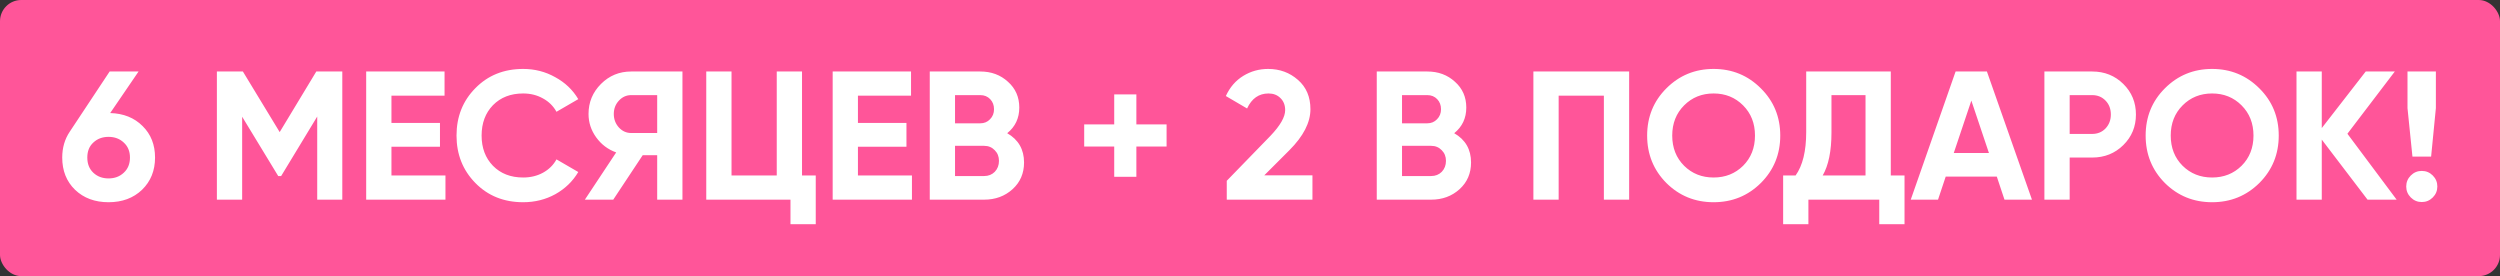 <?xml version="1.0" encoding="UTF-8"?> <svg xmlns="http://www.w3.org/2000/svg" width="1177" height="130" viewBox="0 0 1177 130" fill="none"><rect x="0" y="0" width="1177" height="130" fill="#333333" stroke="none"/><rect width="1177" height="130" rx="10" fill="#FF5599"></rect><path d="M51.878 53.228C58.142 53.4 63.228 55.44 67.135 59.348C71.043 63.198 72.997 68.14 72.997 74.174C72.997 80.323 70.957 85.38 66.877 89.345C62.797 93.253 57.539 95.207 51.102 95.207C44.666 95.207 39.408 93.253 35.328 89.345C31.305 85.438 29.294 80.38 29.294 74.174C29.294 69.577 30.472 65.525 32.828 62.02L51.62 33.661H65.239L51.878 53.228ZM43.948 81.329C45.844 83.11 48.229 84.001 51.102 84.001C53.976 84.001 56.361 83.11 58.257 81.329C60.211 79.547 61.188 77.162 61.188 74.174C61.188 71.243 60.211 68.887 58.257 67.106C56.361 65.324 53.976 64.434 51.102 64.434C48.229 64.434 45.844 65.324 43.948 67.106C42.051 68.83 41.103 71.186 41.103 74.174C41.103 77.162 42.051 79.547 43.948 81.329ZM161.156 33.661V94H149.347V54.866L132.365 82.88H130.986L114.005 54.952V94H102.109V33.661H114.35L131.676 62.193L148.916 33.661H161.156ZM184.294 82.622H209.723V94H172.399V33.661H209.292V45.039H184.294V57.883H207.137V69.088H184.294V82.622ZM246.305 95.207C237.225 95.207 229.726 92.19 223.807 86.156C217.888 80.122 214.929 72.68 214.929 63.83C214.929 54.923 217.888 47.481 223.807 41.505C229.726 35.471 237.225 32.454 246.305 32.454C251.764 32.454 256.793 33.747 261.39 36.333C266.045 38.861 269.665 42.309 272.251 46.677L261.993 52.624C260.499 49.923 258.373 47.826 255.615 46.332C252.856 44.78 249.753 44.005 246.305 44.005C240.444 44.005 235.703 45.843 232.082 49.521C228.519 53.199 226.738 57.969 226.738 63.83C226.738 69.634 228.519 74.375 232.082 78.053C235.703 81.731 240.444 83.57 246.305 83.57C249.753 83.57 252.856 82.823 255.615 81.329C258.43 79.777 260.557 77.68 261.993 75.036L272.251 80.984C269.665 85.351 266.073 88.828 261.476 91.414C256.879 93.942 251.822 95.207 246.305 95.207ZM321.299 33.661V94H309.404V73.054H302.594L288.716 94H275.355L290.095 71.761C286.245 70.381 283.113 68.025 280.699 64.692C278.286 61.359 277.079 57.681 277.079 53.659C277.079 48.142 279.033 43.43 282.94 39.522C286.848 35.614 291.589 33.661 297.163 33.661H321.299ZM297.163 62.623H309.404V44.78H297.163C294.922 44.78 292.997 45.642 291.388 47.366C289.779 49.09 288.974 51.188 288.974 53.659C288.974 56.13 289.779 58.256 291.388 60.038C292.997 61.761 294.922 62.623 297.163 62.623ZM377.589 82.622H384.054V105.551H372.159V94H332.507V33.661H344.402V82.622H365.694V33.661H377.589V82.622ZM403.917 82.622H429.346V94H392.021V33.661H428.915V45.039H403.917V57.883H426.76V69.088H403.917V82.622ZM474.193 62.71C479.48 65.755 482.123 70.353 482.123 76.502C482.123 81.616 480.313 85.811 476.693 89.087C473.072 92.362 468.619 94 463.332 94H437.731V33.661H461.522C466.693 33.661 471.032 35.27 474.538 38.488C478.1 41.648 479.882 45.7 479.882 50.642C479.882 55.641 477.986 59.664 474.193 62.71ZM461.522 44.78H449.626V58.055H461.522C463.36 58.055 464.883 57.423 466.09 56.159C467.354 54.894 467.986 53.314 467.986 51.418C467.986 49.521 467.383 47.941 466.176 46.677C464.969 45.412 463.418 44.78 461.522 44.78ZM463.332 82.88C465.343 82.88 467.01 82.219 468.331 80.898C469.653 79.519 470.314 77.795 470.314 75.726C470.314 73.715 469.653 72.048 468.331 70.726C467.01 69.347 465.343 68.657 463.332 68.657H449.626V82.88H463.332ZM549.226 58.572V69.002H535.004V83.225H524.574V69.002H510.437V58.572H524.574V44.435H535.004V58.572H549.226ZM577.559 94V85.121L598.161 63.916C602.758 59.089 605.057 55.067 605.057 51.849C605.057 49.492 604.31 47.596 602.815 46.16C601.379 44.723 599.511 44.005 597.212 44.005C592.673 44.005 589.311 46.361 587.127 51.073L577.128 45.211C579.024 41.074 581.754 37.913 585.317 35.729C588.88 33.546 592.788 32.454 597.04 32.454C602.499 32.454 607.183 34.178 611.091 37.626C614.998 41.016 616.952 45.614 616.952 51.418C616.952 57.681 613.648 64.118 607.039 70.726L595.23 82.535H617.9V94H577.559ZM684.64 62.71C689.927 65.755 692.57 70.353 692.57 76.502C692.57 81.616 690.76 85.811 687.14 89.087C683.519 92.362 679.066 94 673.779 94H648.178V33.661H671.969C677.141 33.661 681.479 35.27 684.985 38.488C688.548 41.648 690.329 45.7 690.329 50.642C690.329 55.641 688.433 59.664 684.64 62.71ZM671.969 44.78H660.073V58.055H671.969C673.808 58.055 675.33 57.423 676.537 56.159C677.801 54.894 678.434 53.314 678.434 51.418C678.434 49.521 677.83 47.941 676.623 46.677C675.417 45.412 673.865 44.78 671.969 44.78ZM673.779 82.88C675.79 82.88 677.457 82.219 678.778 80.898C680.1 79.519 680.761 77.795 680.761 75.726C680.761 73.715 680.1 72.048 678.778 70.726C677.457 69.347 675.79 68.657 673.779 68.657H660.073V82.88H673.779ZM767.001 33.661V94H755.105V45.039H733.814V94H721.918V33.661H767.001ZM829.005 86.156C822.914 92.19 815.501 95.207 806.766 95.207C798.031 95.207 790.618 92.19 784.527 86.156C778.493 80.064 775.476 72.623 775.476 63.83C775.476 55.038 778.493 47.625 784.527 41.591C790.618 35.499 798.031 32.454 806.766 32.454C815.501 32.454 822.914 35.499 829.005 41.591C835.097 47.625 838.143 55.038 838.143 63.83C838.143 72.623 835.097 80.064 829.005 86.156ZM792.888 78.053C796.623 81.731 801.249 83.57 806.766 83.57C812.283 83.57 816.909 81.731 820.644 78.053C824.379 74.318 826.247 69.577 826.247 63.83C826.247 58.084 824.379 53.343 820.644 49.607C816.909 45.872 812.283 44.005 806.766 44.005C801.249 44.005 796.623 45.872 792.888 49.607C789.153 53.343 787.285 58.084 787.285 63.83C787.285 69.577 789.153 74.318 792.888 78.053ZM890.185 82.622H896.65V105.551H884.754V94H851.395V105.551H839.499V82.622H845.361C848.694 77.967 850.361 71.157 850.361 62.193V33.661H890.185V82.622ZM858.118 82.622H878.289V44.78H862.256V62.365C862.256 71.1 860.877 77.852 858.118 82.622ZM943.713 94L940.093 83.139H916.043L912.423 94H899.579L920.698 33.661H935.438L956.643 94H943.713ZM919.836 72.019H936.386L928.111 47.366L919.836 72.019ZM985 33.661C990.804 33.661 995.688 35.614 999.653 39.522C1003.62 43.43 1005.6 48.228 1005.6 53.917C1005.6 59.606 1003.62 64.405 999.653 68.313C995.688 72.22 990.804 74.174 985 74.174H974.397V94H962.502V33.661H985ZM985 63.054C987.528 63.054 989.626 62.193 991.292 60.468C992.959 58.687 993.792 56.503 993.792 53.917C993.792 51.274 992.959 49.09 991.292 47.366C989.626 45.642 987.528 44.78 985 44.78H974.397V63.054H985ZM1063.7 86.156C1057.6 92.19 1050.19 95.207 1041.46 95.207C1032.72 95.207 1025.31 92.19 1019.22 86.156C1013.18 80.064 1010.17 72.623 1010.17 63.83C1010.17 55.038 1013.18 47.625 1019.22 41.591C1025.31 35.499 1032.72 32.454 1041.46 32.454C1050.19 32.454 1057.6 35.499 1063.7 41.591C1069.79 47.625 1072.83 55.038 1072.83 63.83C1072.83 72.623 1069.79 80.064 1063.7 86.156ZM1027.58 78.053C1031.31 81.731 1035.94 83.57 1041.46 83.57C1046.97 83.57 1051.6 81.731 1055.33 78.053C1059.07 74.318 1060.94 69.577 1060.94 63.83C1060.94 58.084 1059.07 53.343 1055.33 49.607C1051.6 45.872 1046.97 44.005 1041.46 44.005C1035.94 44.005 1031.31 45.872 1027.58 49.607C1023.84 53.343 1021.98 58.084 1021.98 63.83C1021.98 69.577 1023.84 74.318 1027.58 78.053ZM1128.34 94H1114.64L1093.09 65.727V94H1081.19V33.661H1093.09V60.296L1113.78 33.661H1127.48L1105.16 62.968L1128.34 94ZM1135.78 73.743L1133.45 50.9V33.661H1146.81V50.9L1144.57 73.743H1135.78ZM1145.35 92.966C1143.91 94.402 1142.19 95.121 1140.17 95.121C1138.16 95.121 1136.44 94.402 1135 92.966C1133.57 91.529 1132.85 89.805 1132.85 87.794C1132.85 85.782 1133.57 84.058 1135 82.622C1136.44 81.185 1138.16 80.467 1140.17 80.467C1142.19 80.467 1143.91 81.185 1145.35 82.622C1146.78 84.058 1147.5 85.782 1147.5 87.794C1147.5 89.805 1146.78 91.529 1145.35 92.966Z" fill="white"></path></svg> 